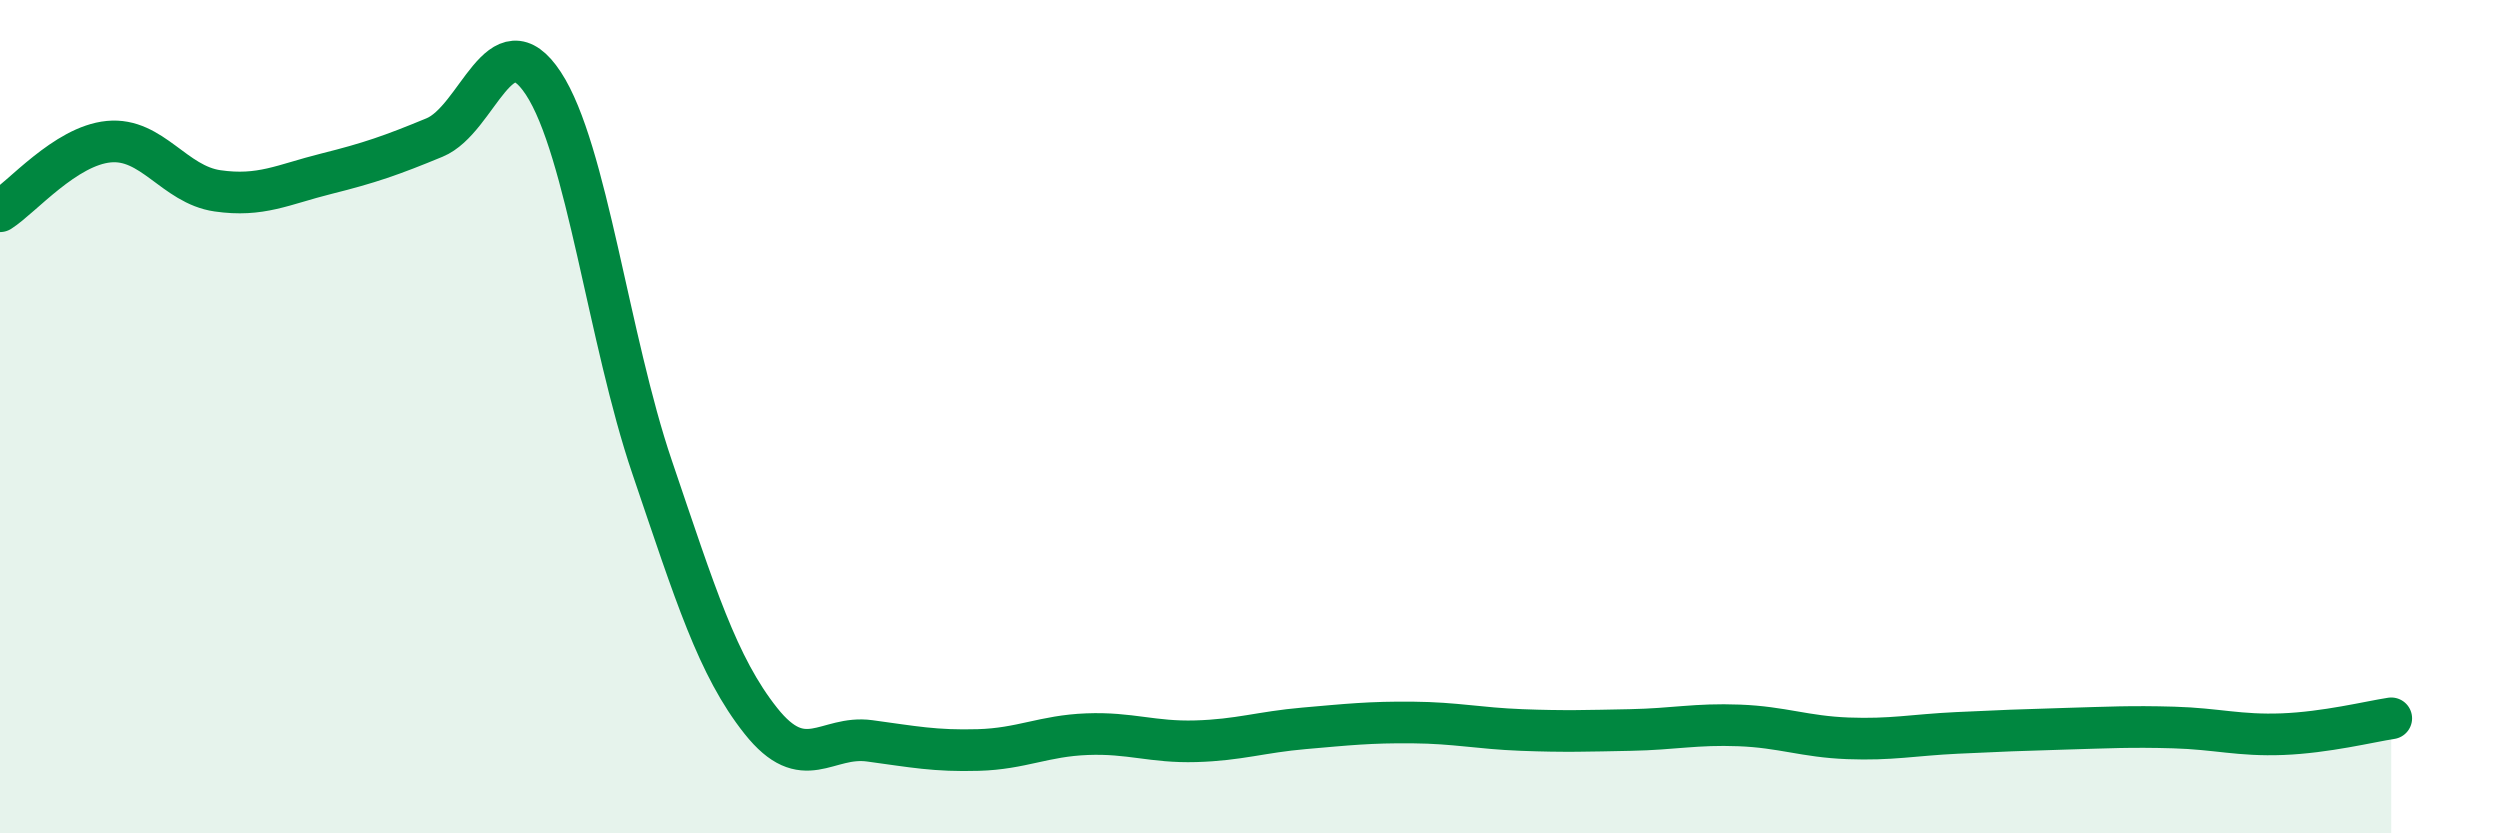 
    <svg width="60" height="20" viewBox="0 0 60 20" xmlns="http://www.w3.org/2000/svg">
      <path
        d="M 0,5.07 C 0.52,4.74 1.57,3.5 2.61,3.4 C 3.65,3.3 4.18,4.43 5.22,4.58 C 6.26,4.73 6.79,4.43 7.83,4.17 C 8.87,3.91 9.39,3.73 10.43,3.3 C 11.47,2.87 12,0.42 13.04,2 C 14.08,3.58 14.61,8.15 15.65,11.21 C 16.69,14.27 17.22,15.99 18.26,17.3 C 19.3,18.61 19.83,17.64 20.87,17.78 C 21.91,17.92 22.44,18.03 23.48,18 C 24.52,17.97 25.05,17.66 26.09,17.62 C 27.13,17.58 27.66,17.82 28.7,17.79 C 29.74,17.76 30.26,17.57 31.3,17.48 C 32.34,17.39 32.87,17.33 33.91,17.34 C 34.95,17.35 35.48,17.48 36.52,17.52 C 37.56,17.56 38.09,17.54 39.13,17.52 C 40.17,17.5 40.7,17.37 41.74,17.41 C 42.78,17.45 43.31,17.68 44.35,17.72 C 45.39,17.76 45.92,17.64 46.96,17.59 C 48,17.54 48.53,17.52 49.57,17.49 C 50.61,17.46 51.13,17.43 52.17,17.46 C 53.21,17.49 53.74,17.66 54.78,17.62 C 55.82,17.58 56.87,17.32 57.39,17.24L57.39 20L0 20Z"
        fill="#008740"
        opacity="0.1"
        stroke-linecap="round"
        stroke-linejoin="round"
      />
      <path
        d="M 0,5.07 C 0.52,4.74 1.57,3.5 2.61,3.4 C 3.65,3.3 4.18,4.43 5.22,4.58 C 6.26,4.73 6.79,4.43 7.83,4.17 C 8.87,3.91 9.39,3.73 10.43,3.3 C 11.47,2.87 12,0.42 13.04,2 C 14.08,3.58 14.61,8.15 15.65,11.21 C 16.69,14.27 17.22,15.99 18.26,17.3 C 19.3,18.61 19.83,17.64 20.87,17.78 C 21.91,17.92 22.44,18.03 23.48,18 C 24.52,17.97 25.05,17.66 26.09,17.62 C 27.13,17.58 27.66,17.82 28.7,17.79 C 29.74,17.76 30.26,17.57 31.3,17.48 C 32.34,17.39 32.87,17.33 33.91,17.34 C 34.95,17.35 35.48,17.48 36.52,17.52 C 37.56,17.56 38.09,17.54 39.13,17.52 C 40.17,17.5 40.7,17.37 41.74,17.41 C 42.78,17.45 43.31,17.68 44.35,17.72 C 45.39,17.76 45.92,17.64 46.96,17.59 C 48,17.54 48.53,17.52 49.57,17.49 C 50.61,17.46 51.13,17.43 52.17,17.46 C 53.21,17.49 53.74,17.66 54.78,17.62 C 55.82,17.58 56.87,17.32 57.39,17.24"
        stroke="#008740"
        stroke-width="1"
        fill="none"
        stroke-linecap="round"
        stroke-linejoin="round"
      />
    </svg>
  